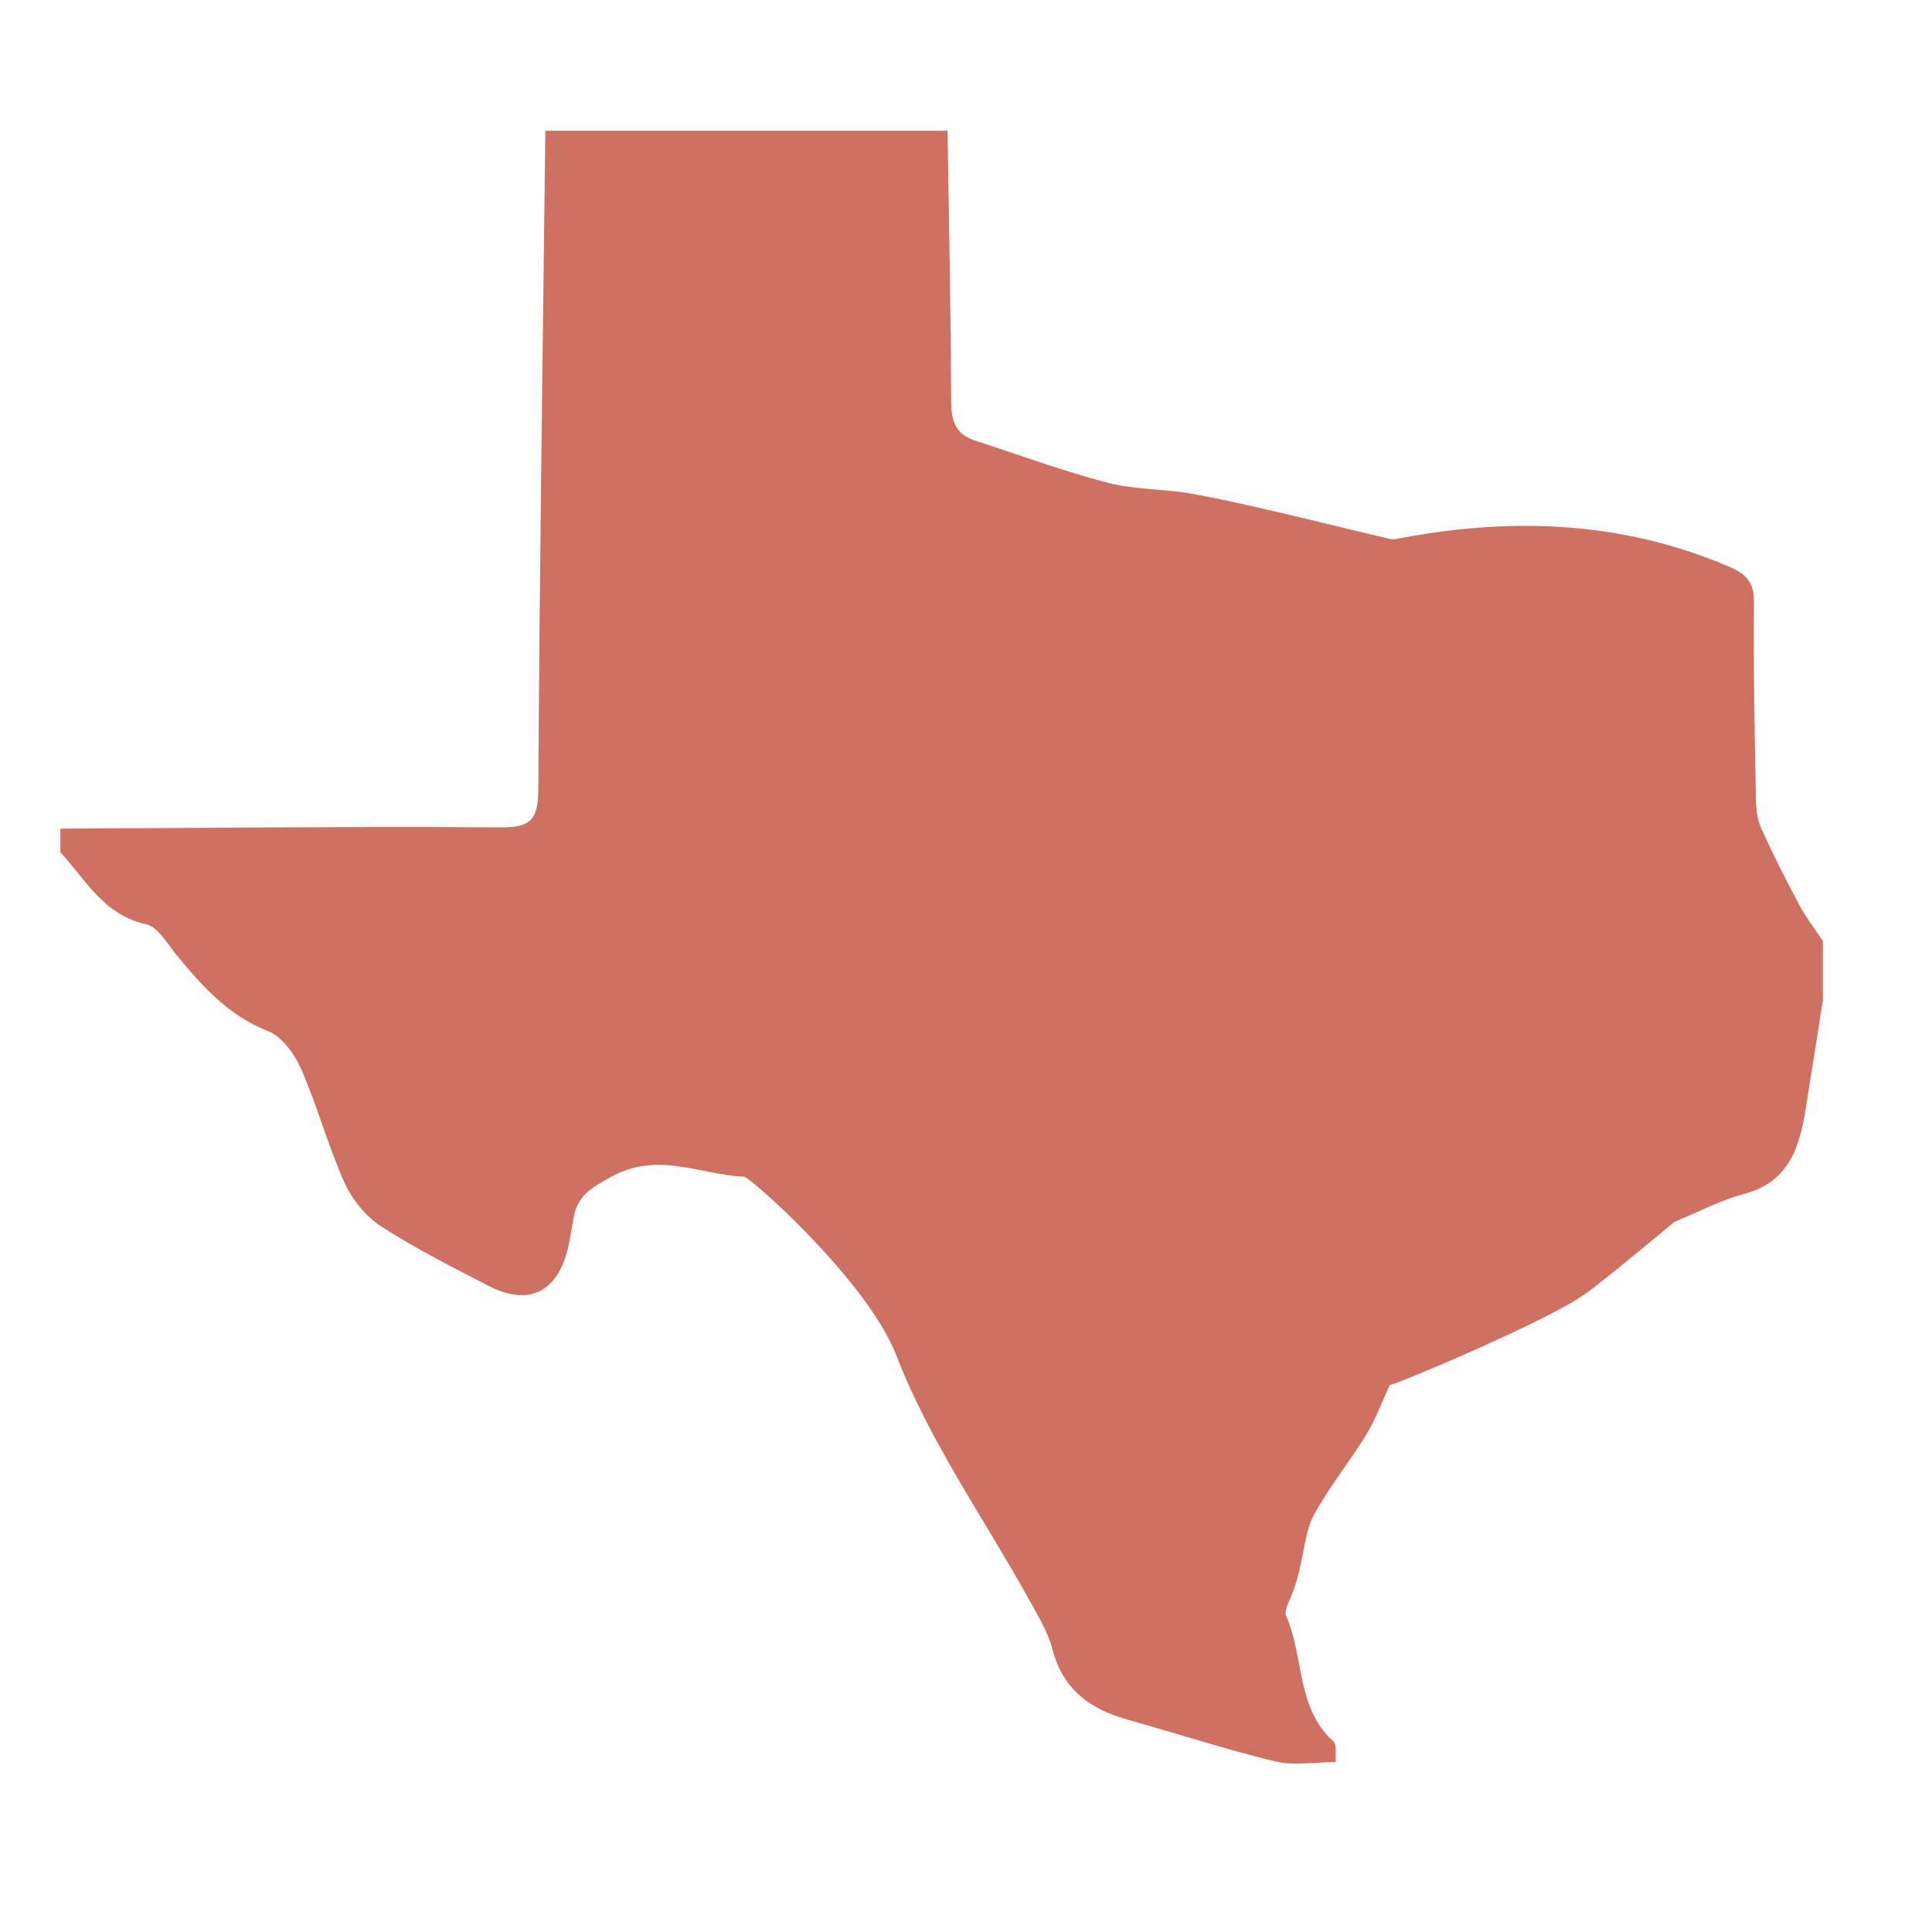 <?xml version="1.0" encoding="UTF-8"?>
<svg fill="#CE7163" width="100pt" height="100pt" version="1.1" viewBox="0 0 100 100" xmlns="http://www.w3.org/2000/svg">
 <path d="m28.227 6.769h20.816c0.07 4.684 0.176 9.363 0.188 14.047 0.004 1.008 0.262 1.668 1.23 1.984 2.293 0.746 4.559 1.586 6.891 2.191 1.359 0.355 2.867 0.312 4.215 0.543 3.356 0.578 10.391 2.426 10.578 2.387 5.906-1.164 11.691-1.004 17.324 1.398 0.934 0.398 1.324 0.816 1.316 1.867-0.035 3.41 0.039 6.824 0.102 10.234 0.008 0.492 0.078 1.02 0.277 1.461 0.605 1.34 1.27 2.652 1.961 3.949 0.352 0.656 0.812 1.25 1.227 1.875v3.062c-0.301 1.902-0.594 3.809-0.902 5.707-0.324 1.977-0.895 3.723-3.188 4.328-1.219 0.32-2.359 0.941-3.547 1.418-0.113 0.047-3.648 3.062-4.777 3.832-2.062 1.406-9.434 4.516-10.012 4.644-0.383 0.828-0.703 1.73-1.191 2.531-0.871 1.426-1.938 2.738-2.738 4.199-0.547 0.996-0.504 2.633-1.18 4.231-0.133 0.312-0.355 0.734-0.246 0.984 0.938 2.117 0.508 4.758 2.457 6.504 0.176 0.164 0.078 0.633 0.117 1.062-1.145 0-2.203 0.195-3.156-0.039-2.559-0.621-5.066-1.445-7.602-2.152-1.949-0.543-3.371-1.551-3.914-3.648-0.234-0.914-0.766-1.766-1.23-2.606-2.32-4.188-5.141-8.176-6.848-12.602-1.496-3.875-7.586-9.242-7.879-9.254-2.281-0.094-4.461-1.348-6.914 0.023-1.055 0.586-1.715 0.984-1.918 2.109-0.09 0.5-0.16 1.008-0.273 1.504-0.531 2.336-2.035 3.09-4.125 2.012-1.891-0.973-3.797-1.938-5.578-3.09-0.789-0.512-1.488-1.387-1.879-2.254-0.852-1.902-1.395-3.941-2.231-5.852-0.34-0.777-0.98-1.691-1.711-1.98-2.062-0.809-3.418-2.324-4.746-3.945-0.48-0.586-0.965-1.461-1.578-1.594-2.195-0.477-3.125-2.297-4.438-3.727v-1.223c7.598-0.035 15.191-0.117 22.789-0.066 1.551 0.012 1.938-0.402 1.949-1.949 0.062-11.371 0.23-22.738 0.363-34.109z"/>
</svg>
